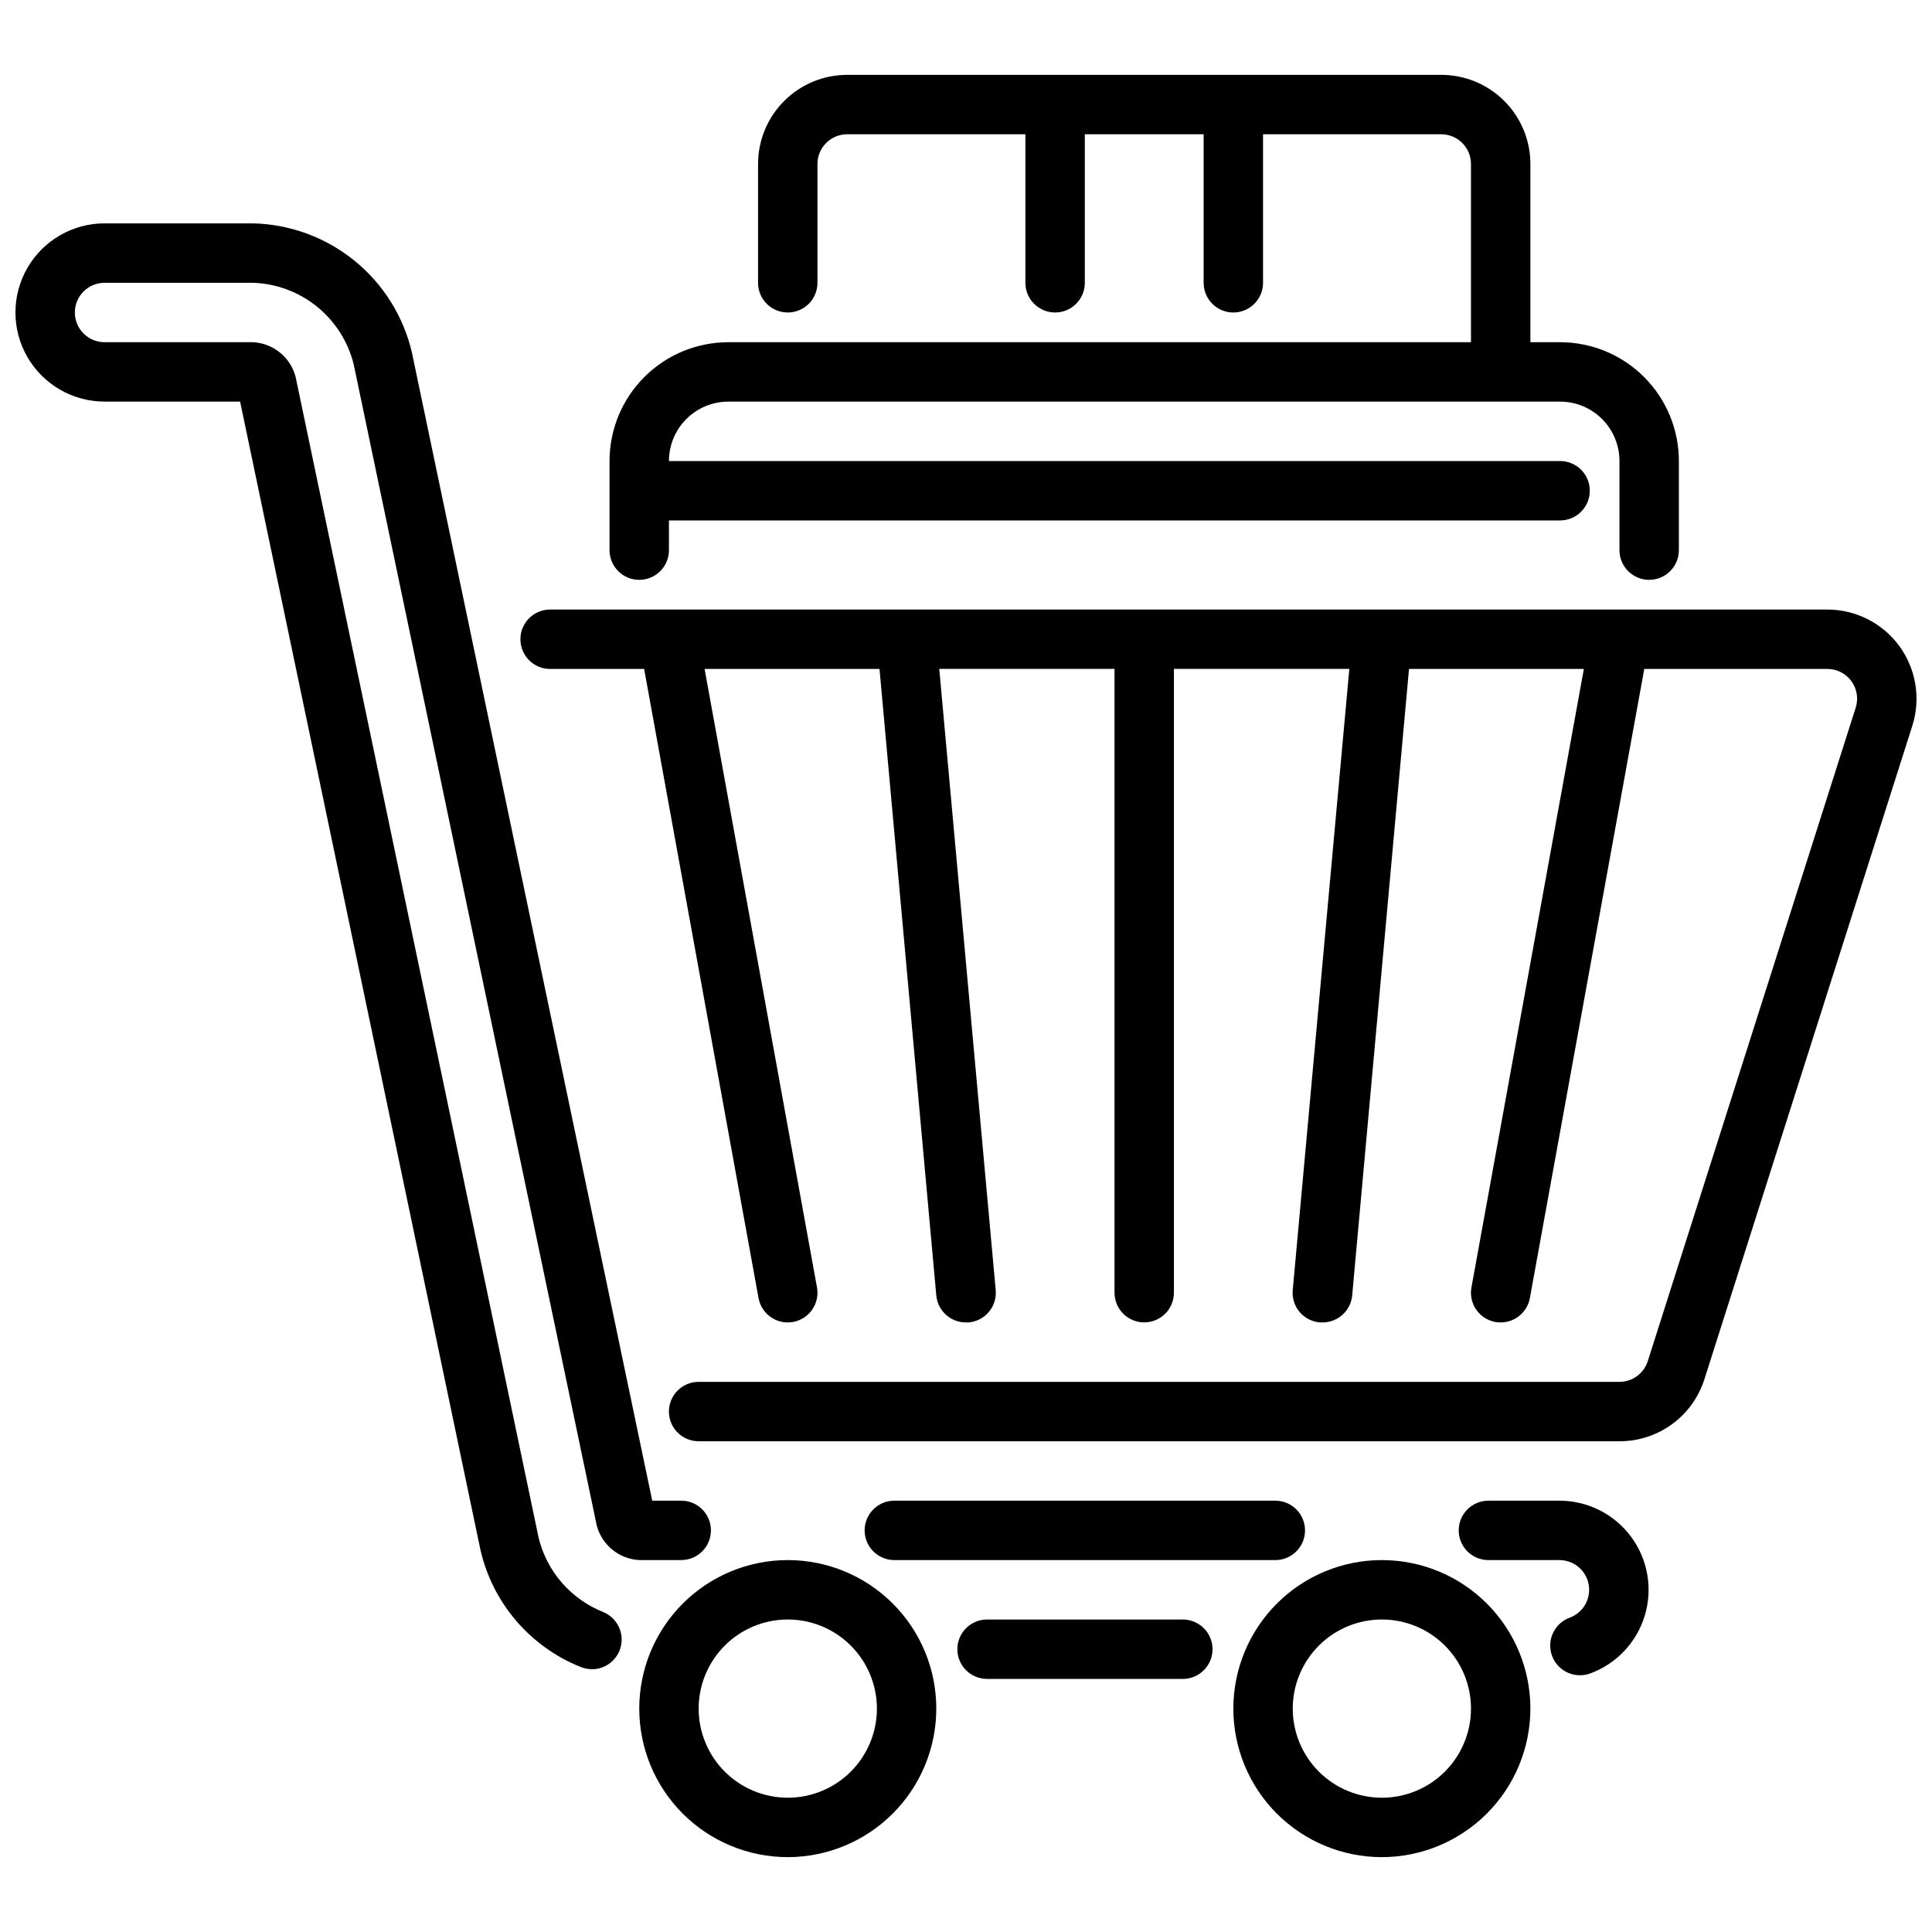 <?xml version="1.0" encoding="UTF-8"?>
<!-- Uploaded to: ICON Repo, www.iconrepo.com, Generator: ICON Repo Mixer Tools -->
<svg width="800px" height="800px" version="1.1" viewBox="144 144 512 512" xmlns="http://www.w3.org/2000/svg">
 <defs>
  <clipPath id="b">
   <path d="m281 305h370.9v221h-370.9z"/>
  </clipPath>
  <clipPath id="a">
   <path d="m148.09 203h184.91v384h-184.91z"/>
  </clipPath>
 </defs>
 <g clip-path="url(#b)">
  <path d="m647.35 315.22c-4.449-6.078-11.531-9.676-19.062-9.684h-338.5c-4.348 0-7.871 3.523-7.871 7.871s3.523 7.871 7.871 7.871h24.914l30.316 166.72c0.777 4.277 4.879 7.113 9.156 6.336 4.277-0.777 7.113-4.875 6.336-9.152l-29.785-163.91h46.352l15.047 166.02c0.367 4.066 3.789 7.18 7.875 7.16h0.715c2.09-0.18 4.019-1.188 5.363-2.801 1.344-1.609 1.988-3.691 1.793-5.777l-14.957-164.61h46.445v165.31c0 4.348 3.523 7.871 7.871 7.871 4.348 0 7.871-3.523 7.871-7.871v-165.31h46.484l-14.996 164.61c-0.195 2.09 0.449 4.172 1.797 5.781 1.344 1.613 3.277 2.617 5.367 2.797h0.715c4.086 0.02 7.508-3.094 7.875-7.16l15.059-166.02h46.336l-29.789 163.91c-0.781 4.262 2.035 8.355 6.297 9.152 0.477 0.086 0.965 0.129 1.449 0.125 3.801 0 7.059-2.723 7.738-6.461l30.316-166.72h48.539c2.504 0.004 4.859 1.199 6.34 3.219 1.48 2.019 1.91 4.625 1.16 7.016l-55.105 173.18c-1.027 3.277-4.066 5.508-7.5 5.512h-244.04c-4.348 0-7.871 3.523-7.871 7.871s3.523 7.871 7.871 7.871h244.04c5.012 0.012 9.898-1.578 13.949-4.539 4.047-2.957 7.043-7.133 8.555-11.91l55.105-173.18v-0.004c2.269-7.18 0.992-15.008-3.441-21.094z"/>
 </g>
 <path d="m352.77 636.16c-10.438 0-20.449-4.148-27.832-11.527-7.379-7.383-11.527-17.395-11.527-27.832 0-10.441 4.148-20.453 11.527-27.832 7.383-7.383 17.395-11.531 27.832-11.531 10.441 0 20.449 4.148 27.832 11.531 7.383 7.379 11.527 17.391 11.527 27.832-0.012 10.434-4.16 20.438-11.539 27.816-7.379 7.379-17.383 11.531-27.82 11.543zm0-62.977c-6.262 0-12.27 2.488-16.699 6.918-4.43 4.426-6.918 10.434-6.918 16.699 0 6.262 2.488 12.27 6.918 16.699 4.43 4.426 10.438 6.914 16.699 6.914 6.266 0 12.27-2.488 16.699-6.914 4.43-4.43 6.918-10.438 6.918-16.699 0-6.266-2.488-12.273-6.918-16.699-4.43-4.43-10.434-6.918-16.699-6.918z"/>
 <path d="m510.21 636.16c-10.438 0-20.449-4.148-27.832-11.527-7.383-7.383-11.527-17.395-11.527-27.832 0-10.441 4.144-20.453 11.527-27.832 7.383-7.383 17.395-11.531 27.832-11.531s20.449 4.148 27.832 11.531c7.383 7.379 11.527 17.391 11.527 27.832-0.012 10.434-4.164 20.438-11.543 27.816-7.379 7.379-17.383 11.531-27.816 11.543zm0-62.977c-6.262 0-12.27 2.488-16.699 6.918-4.43 4.426-6.918 10.434-6.918 16.699 0 6.262 2.488 12.27 6.918 16.699 4.43 4.426 10.438 6.914 16.699 6.914s12.27-2.488 16.699-6.914c4.43-4.43 6.918-10.438 6.918-16.699 0-6.266-2.488-12.273-6.918-16.699-4.43-4.43-10.438-6.918-16.699-6.918z"/>
 <path d="m481.97 557.44h-100.96c-4.348 0-7.871-3.523-7.871-7.871s3.523-7.871 7.871-7.871h100.96c4.348 0 7.875 3.523 7.875 7.871s-3.527 7.871-7.875 7.871z"/>
 <path d="m457.46 588.93h-51.879c-4.348 0-7.871-3.523-7.871-7.871 0-4.348 3.523-7.871 7.871-7.871h51.879c4.348 0 7.871 3.523 7.871 7.871 0 4.348-3.523 7.871-7.871 7.871z"/>
 <path d="m562.71 587.96c-3.836 0.008-7.113-2.75-7.769-6.523-0.656-3.777 1.504-7.477 5.113-8.762 3.527-1.336 5.609-4.981 4.973-8.695-0.637-3.715-3.816-6.453-7.586-6.539h-18.992c-4.348 0-7.875-3.523-7.875-7.871s3.527-7.871 7.875-7.871h18.992c7.445 0.051 14.426 3.609 18.844 9.602s5.75 13.715 3.602 20.84c-2.152 7.125-7.539 12.82-14.531 15.367-0.852 0.301-1.746 0.453-2.644 0.453z"/>
 <g clip-path="url(#a)">
  <path d="m300.86 586.35c-1.02 0-2.027-0.195-2.969-0.582-13.406-5.359-23.336-16.949-26.566-31.023l-63.695-304.32h-35.918c-8.438 0-16.234-4.5-20.453-11.809-4.219-7.305-4.219-16.309 0-23.613 4.219-7.309 12.016-11.809 20.453-11.809h39.359c9.809 0.23 19.266 3.715 26.883 9.902s12.961 14.73 15.199 24.285l63.695 304.31h7.684c4.348 0 7.871 3.523 7.871 7.871s-3.523 7.871-7.871 7.871h-11.125c-5.348-0.285-9.898-3.992-11.266-9.168l-64.398-307.66c-1.477-6.023-4.883-11.402-9.695-15.312-4.816-3.914-10.777-6.141-16.977-6.352h-39.359c-4.348 0-7.875 3.523-7.875 7.871s3.527 7.875 7.875 7.875h39.359c5.348 0.285 9.898 3.992 11.266 9.168l64.402 307.66h-0.004c2.184 8.938 8.551 16.266 17.09 19.68 3.496 1.414 5.5 5.109 4.773 8.809-0.723 3.699-3.969 6.367-7.738 6.359z"/>
 </g>
 <path d="m557.44 234.69h-7.871v-47.234c0-6.262-2.488-12.27-6.918-16.699-4.426-4.43-10.434-6.918-16.699-6.918h-157.44c-6.266 0-12.273 2.488-16.699 6.918-4.43 4.43-6.918 10.438-6.918 16.699v31.488c0 4.348 3.523 7.871 7.871 7.871s7.871-3.523 7.871-7.871v-31.488c0-4.348 3.527-7.871 7.875-7.871h47.23v39.359c0 4.348 3.523 7.871 7.871 7.871 4.348 0 7.875-3.523 7.875-7.871v-39.359h31.488v39.359c0 4.348 3.523 7.871 7.871 7.871s7.871-3.523 7.871-7.871v-39.359h47.23c2.09 0 4.09 0.828 5.566 2.305 1.477 1.477 2.309 3.481 2.309 5.566v47.23l-196.8 0.004c-8.352 0-16.363 3.316-22.266 9.223-5.906 5.902-9.223 13.914-9.223 22.266v23.617-0.004c0 4.348 3.523 7.875 7.871 7.875s7.871-3.527 7.871-7.875v-7.871h236.16c4.348 0 7.875-3.523 7.875-7.871s-3.527-7.871-7.875-7.871h-236.16c0-4.176 1.66-8.184 4.613-11.133 2.953-2.953 6.957-4.613 11.133-4.613h220.41c4.176 0 8.18 1.66 11.133 4.613 2.953 2.949 4.613 6.957 4.613 11.133v23.617-0.004c0 4.348 3.523 7.875 7.871 7.875 4.348 0 7.871-3.527 7.871-7.875v-23.613c0-8.352-3.316-16.363-9.223-22.266-5.902-5.906-13.914-9.223-22.266-9.223z"/>
</svg>